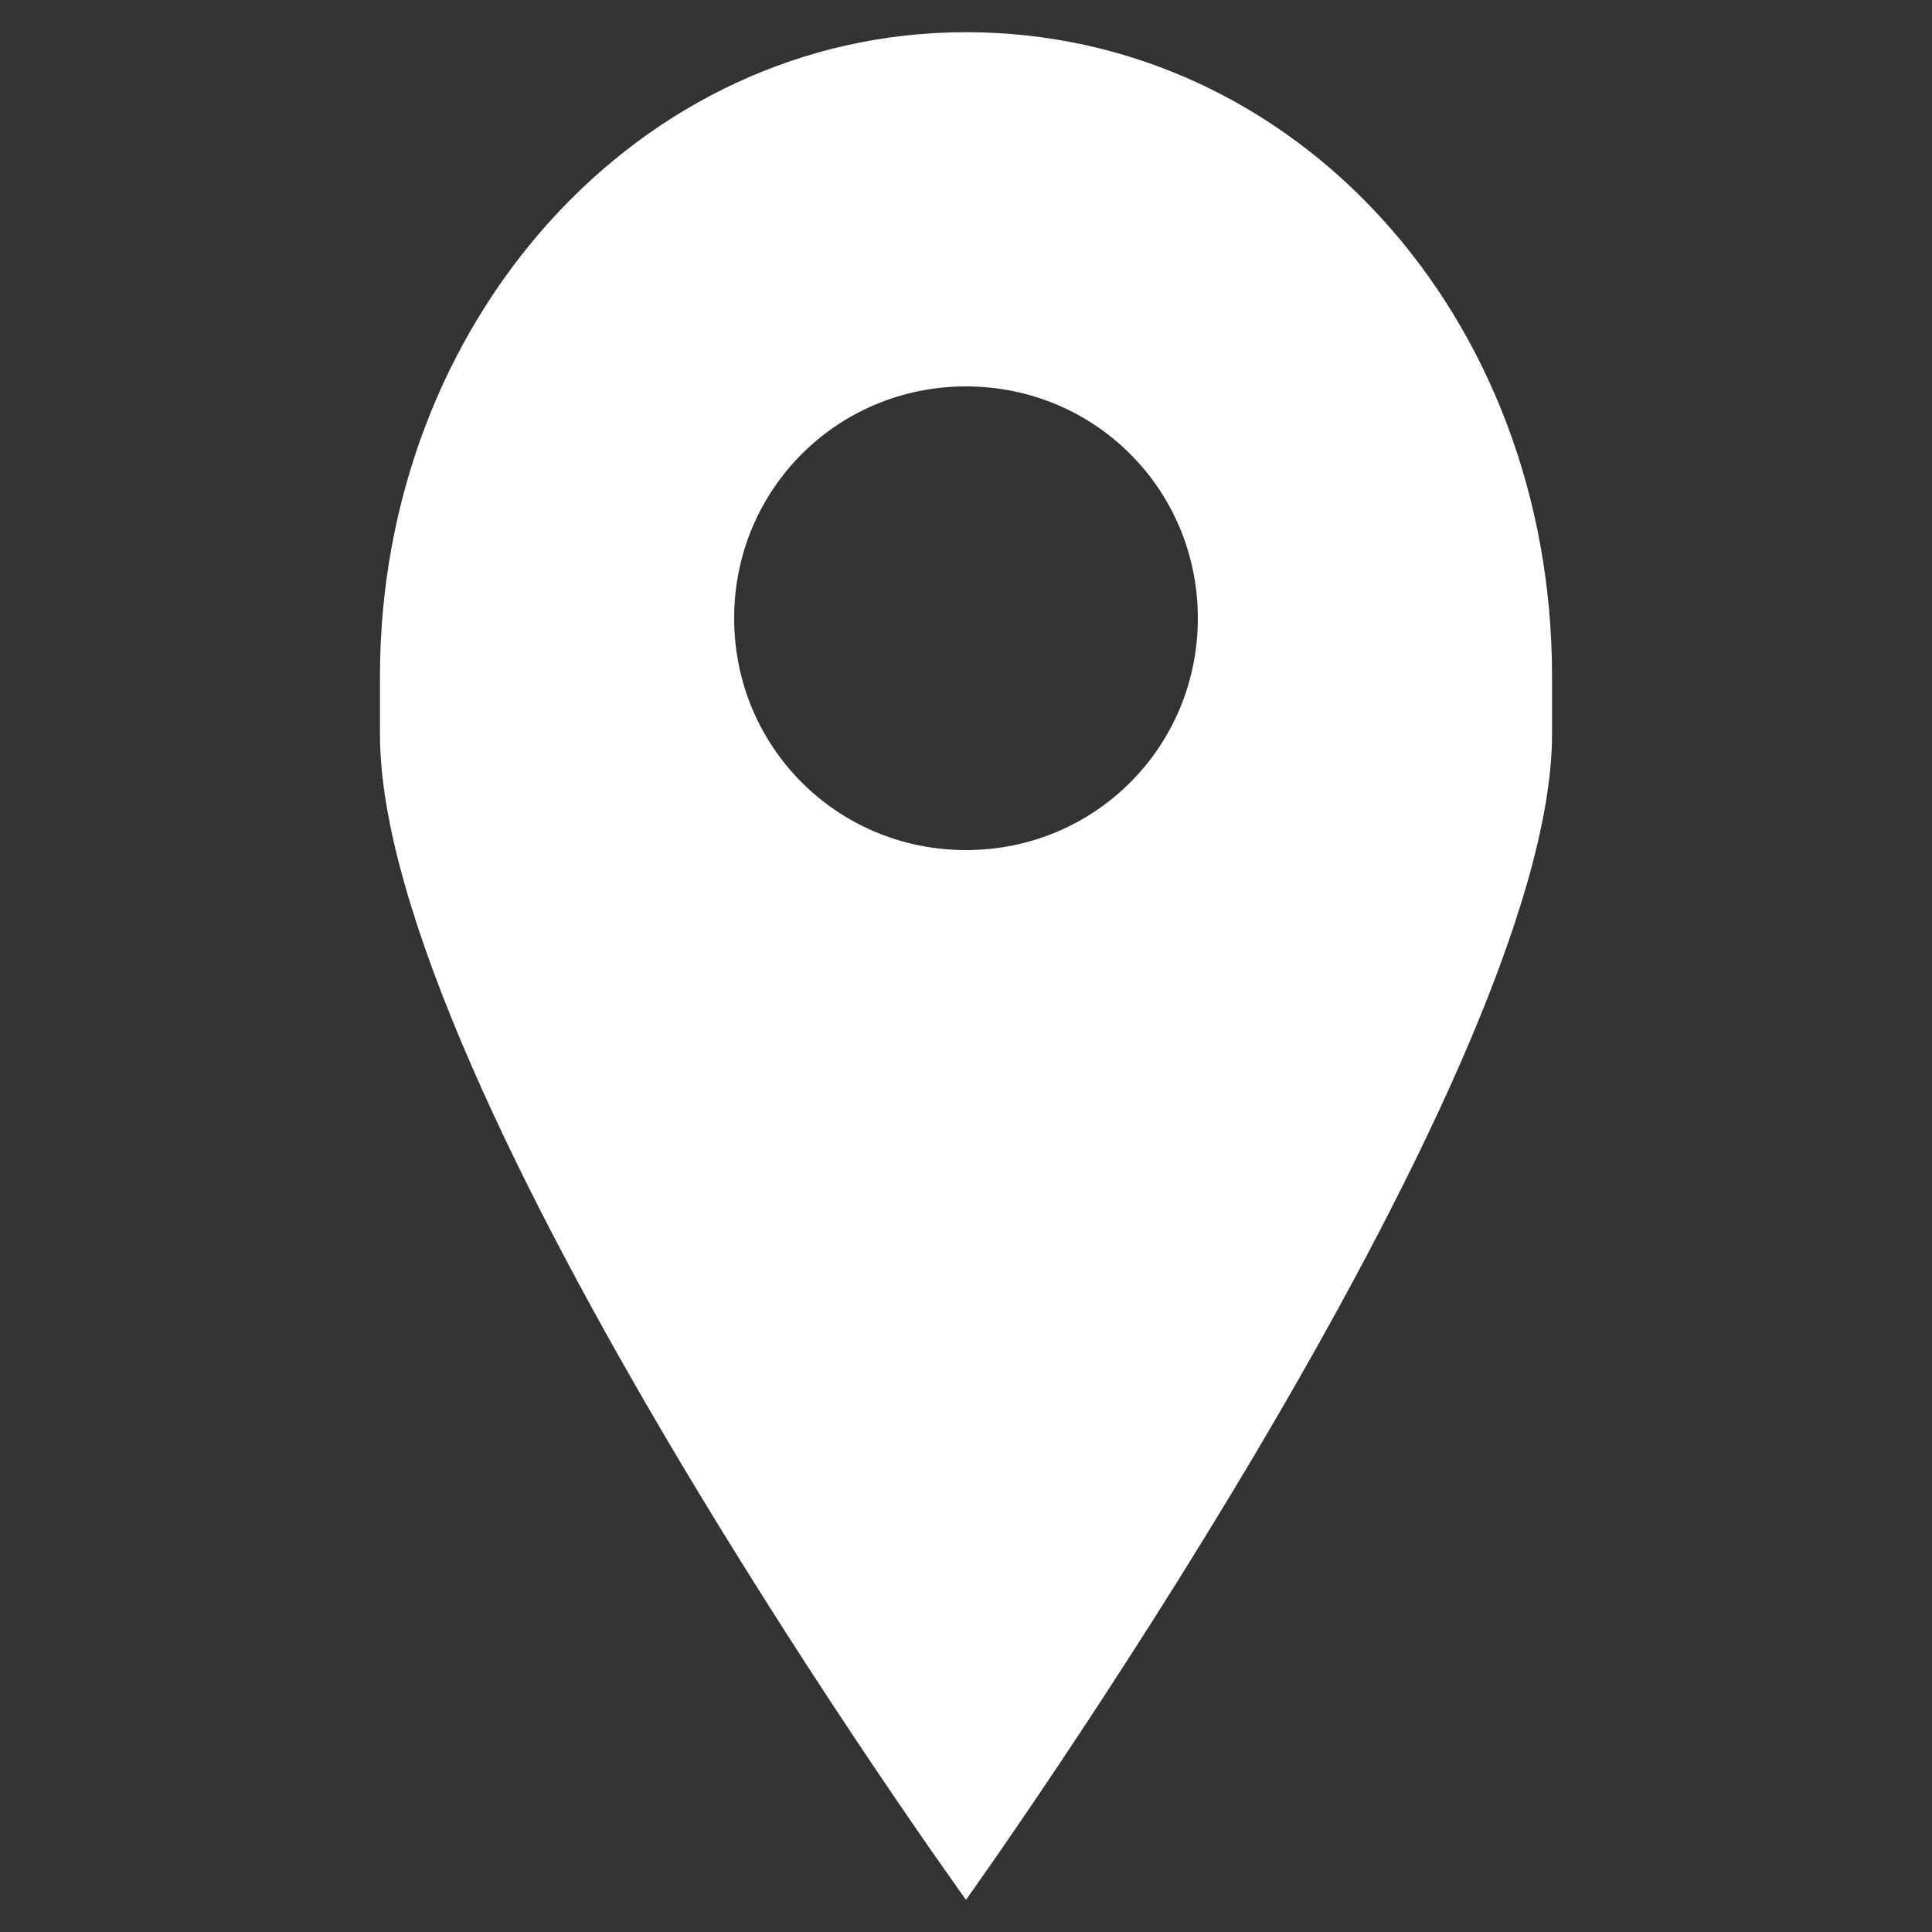 <?xml version="1.0" encoding="utf-8"?>
<!-- Generator: Adobe Illustrator 20.1.0, SVG Export Plug-In . SVG Version: 6.00 Build 0)  -->
<svg version="1.1" id="Layer_1" xmlns:sketch="http://www.bohemiancoding.com/sketch/ns"
	 xmlns="http://www.w3.org/2000/svg" xmlns:xlink="http://www.w3.org/1999/xlink" x="0px" y="0px" viewBox="0 0 30 30"
	 style="enable-background:new 0 0 30 30;" xml:space="preserve">
<rect x="0" y="0" width="30" height="30" fill="#333333" stroke="none"/>
<style type="text/css">
	.st0{fill:#FFFFFF;}
</style>
<title></title>
<g id="Icons_with_numbers">
	<g id="Group" transform="translate(-288, -192)">
		<path id="Oval_208" class="st0" d="M293.9,203.4c0-0.3,0-0.6,0-0.9c0-5.5,4-10,9.1-10s9.1,4.4,9.1,10c0,0.3,0,0.6,0,0.9l0,0
			c0,5.4-9.1,18.1-9.1,18.1S293.9,208.9,293.9,203.4L293.9,203.4z M303,205.2c2,0,3.6-1.6,3.6-3.6s-1.6-3.6-3.6-3.6
			s-3.6,1.6-3.6,3.6S301,205.2,303,205.2z"/>
	</g>
</g>
</svg>
